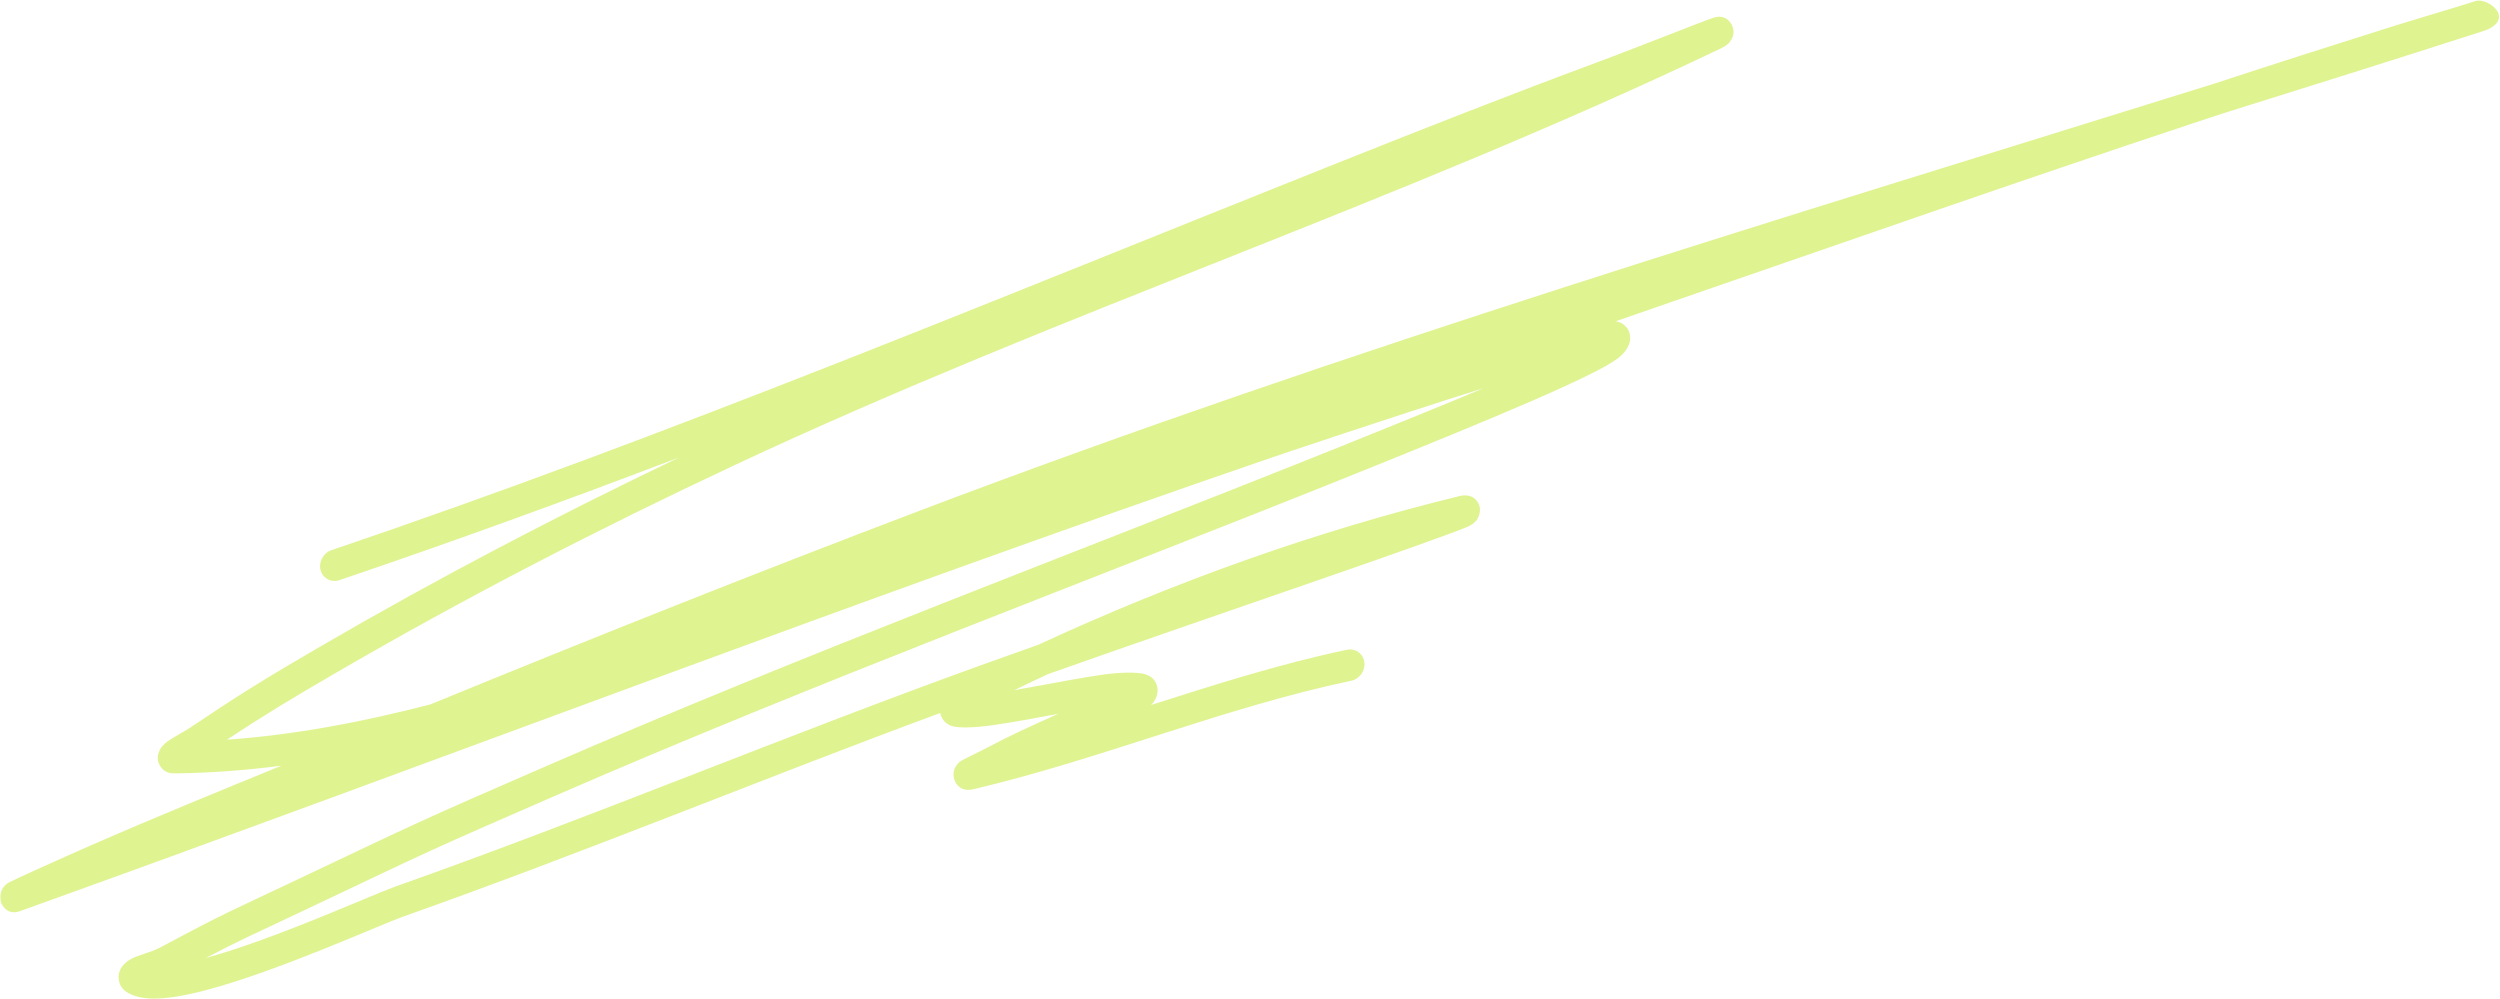 <?xml version="1.0" encoding="UTF-8"?> <svg xmlns="http://www.w3.org/2000/svg" width="2185" height="873" viewBox="0 0 2185 873" fill="none"> <path fill-rule="evenodd" clip-rule="evenodd" d="M593.622 399.77C487.165 450.699 382.851 505.182 280.137 564.949C231.871 593.004 208.515 607.513 165.502 636.398C161.156 639.31 151.115 644.574 146.488 647.929C142.951 650.509 140.946 653.146 139.993 654.844C136.476 661.244 137.673 666.494 140.754 670.587C142.187 672.557 145.334 676.054 152.532 675.935C183.733 675.609 214.881 673.255 245.87 669.228C189.749 692.255 135.56 714.274 78.905 739.081C51.143 751.259 13.131 768.49 8.59 770.843C-2.843 776.693 0.863 788.691 1.121 789.35C1.478 790.191 5.917 800.512 17.495 796.327C383.051 665.076 745.685 525.452 1112.89 399.413C1114.34 398.918 1212.9 365.555 1296.76 339.22C1262.82 353.455 1221 370.446 1171.23 390.439C939.56 483.503 705.735 570.272 476.278 670.069C365.011 718.471 367.753 717.529 259.146 769.078C197.78 798.185 200.236 795.968 138.391 828.903C132.932 831.799 120.923 834.819 115.009 837.871C110.736 840.131 107.959 842.905 106.454 845.136C103.984 848.899 103.26 852.694 103.827 856.496C104.307 859.765 105.84 863.99 111.081 867.276C116.632 870.816 124.764 872.835 135.087 872.791C146.997 872.719 162.474 870.007 179.772 865.459C242.58 849.012 331.467 808.494 352.557 801.048C510.008 745.318 664.895 681.143 821.739 623.159C821.928 624.066 822.154 624.903 822.485 625.705C823.766 628.983 826.326 632.395 831.38 634.383C836.605 636.37 850.364 636.294 868.144 633.758C884.679 631.418 905.425 627.527 924.888 623.9C902.346 633.897 879.003 644.68 864.335 652.669C857.992 656.155 841.118 663.925 838.995 665.681C831.987 671.507 833.173 678.19 834.002 681.051C834.441 682.672 837.863 692.823 850.764 689.783C961.845 663.686 1069.87 618.338 1181.06 594.948C1188.39 593.415 1193.48 586.128 1192.42 578.658C1191.36 571.188 1184.57 566.362 1177.25 567.894C1119.64 579.991 1062.89 597.97 1006.08 616.142C1011.36 610.794 1012.08 605.114 1011.64 601.606C1011.07 597.398 1008.96 592.116 1001.47 589.475C997.786 588.164 989.658 587.342 975.749 588.326C957.408 589.623 918.851 597.607 886.477 603.191C896.307 598.4 906.165 593.714 916.103 589.115C992.653 562.076 1083.78 530.684 1154.17 506.327C1211.25 486.636 1269.68 465.908 1282.04 460.652C1286.35 458.836 1288.52 456.836 1289.1 456.293C1291.45 453.891 1292.38 451.51 1292.87 449.744C1294.32 444.448 1293.18 440.035 1289.55 436.418C1288.94 435.826 1284.74 431.374 1275.77 433.523C1150.5 464.132 1026.27 508.447 907.544 563.513C889.754 569.769 872.817 575.847 857.121 581.501C685.675 643.334 516.95 714.187 345.225 774.969C324.962 782.134 241.428 820.307 179.79 837.324C212.346 820.301 220.566 817.092 269.174 794.066C377.336 742.718 374.579 743.611 485.444 695.404C714.655 595.75 948.274 509.05 1179.64 416.091C1315.33 361.566 1393.19 328.482 1413.45 313.606C1422.63 306.862 1424.76 299.676 1424.76 295.729C1424.84 291.013 1423.15 286.619 1418.52 283.286C1417.26 282.401 1415.2 281.221 1412.04 280.815C1429.07 274.877 1446.11 268.99 1463.15 263.105C1613.77 211.135 1764.29 158.348 1915.34 108.177C1924.55 105.082 1933.78 102.041 1943.08 99.033C2018.53 75.458 2094.05 51.691 2169.39 27.474L2169.86 27.367C2200.02 17.386 2174.71 -2.533 2163.61 0.913C2162.46 1.254 2154.56 3.783 2151.53 4.699C2129.97 11.393 2108.28 17.666 2086.74 24.462C2036.58 40.299 1986.3 56.296 1936.26 72.778C1557.19 191.096 1176.73 304.862 803.81 446.345C660.66 500.675 518.213 557.395 376.279 615.596C317.402 630.929 258.064 642.244 198.333 646.495C229.679 625.827 252.319 612.023 292.291 588.806C406.666 522.25 523.111 462.302 642.284 406.395C925.628 273.649 1221.84 177.208 1504.18 42.231C1509.24 39.818 1511.17 37.556 1511.49 37.101C1516.43 31.125 1515.29 25.856 1513.94 22.543C1513.39 21.131 1509.24 12.259 1498.35 15.239C1494.51 16.267 1467.9 26.856 1457.55 30.793C1437.69 38.385 1417.87 46.308 1397.95 53.691C1319.95 82.655 1244.04 112.502 1166.56 143.402C876.08 259.152 585.063 380.858 289.647 480.858C282.514 483.297 278.309 491.139 280.21 498.378C282.148 505.548 289.537 509.482 296.618 507.058C396.108 473.378 495.062 437.307 593.622 399.77Z" fill="#DFF391"></path> </svg> 